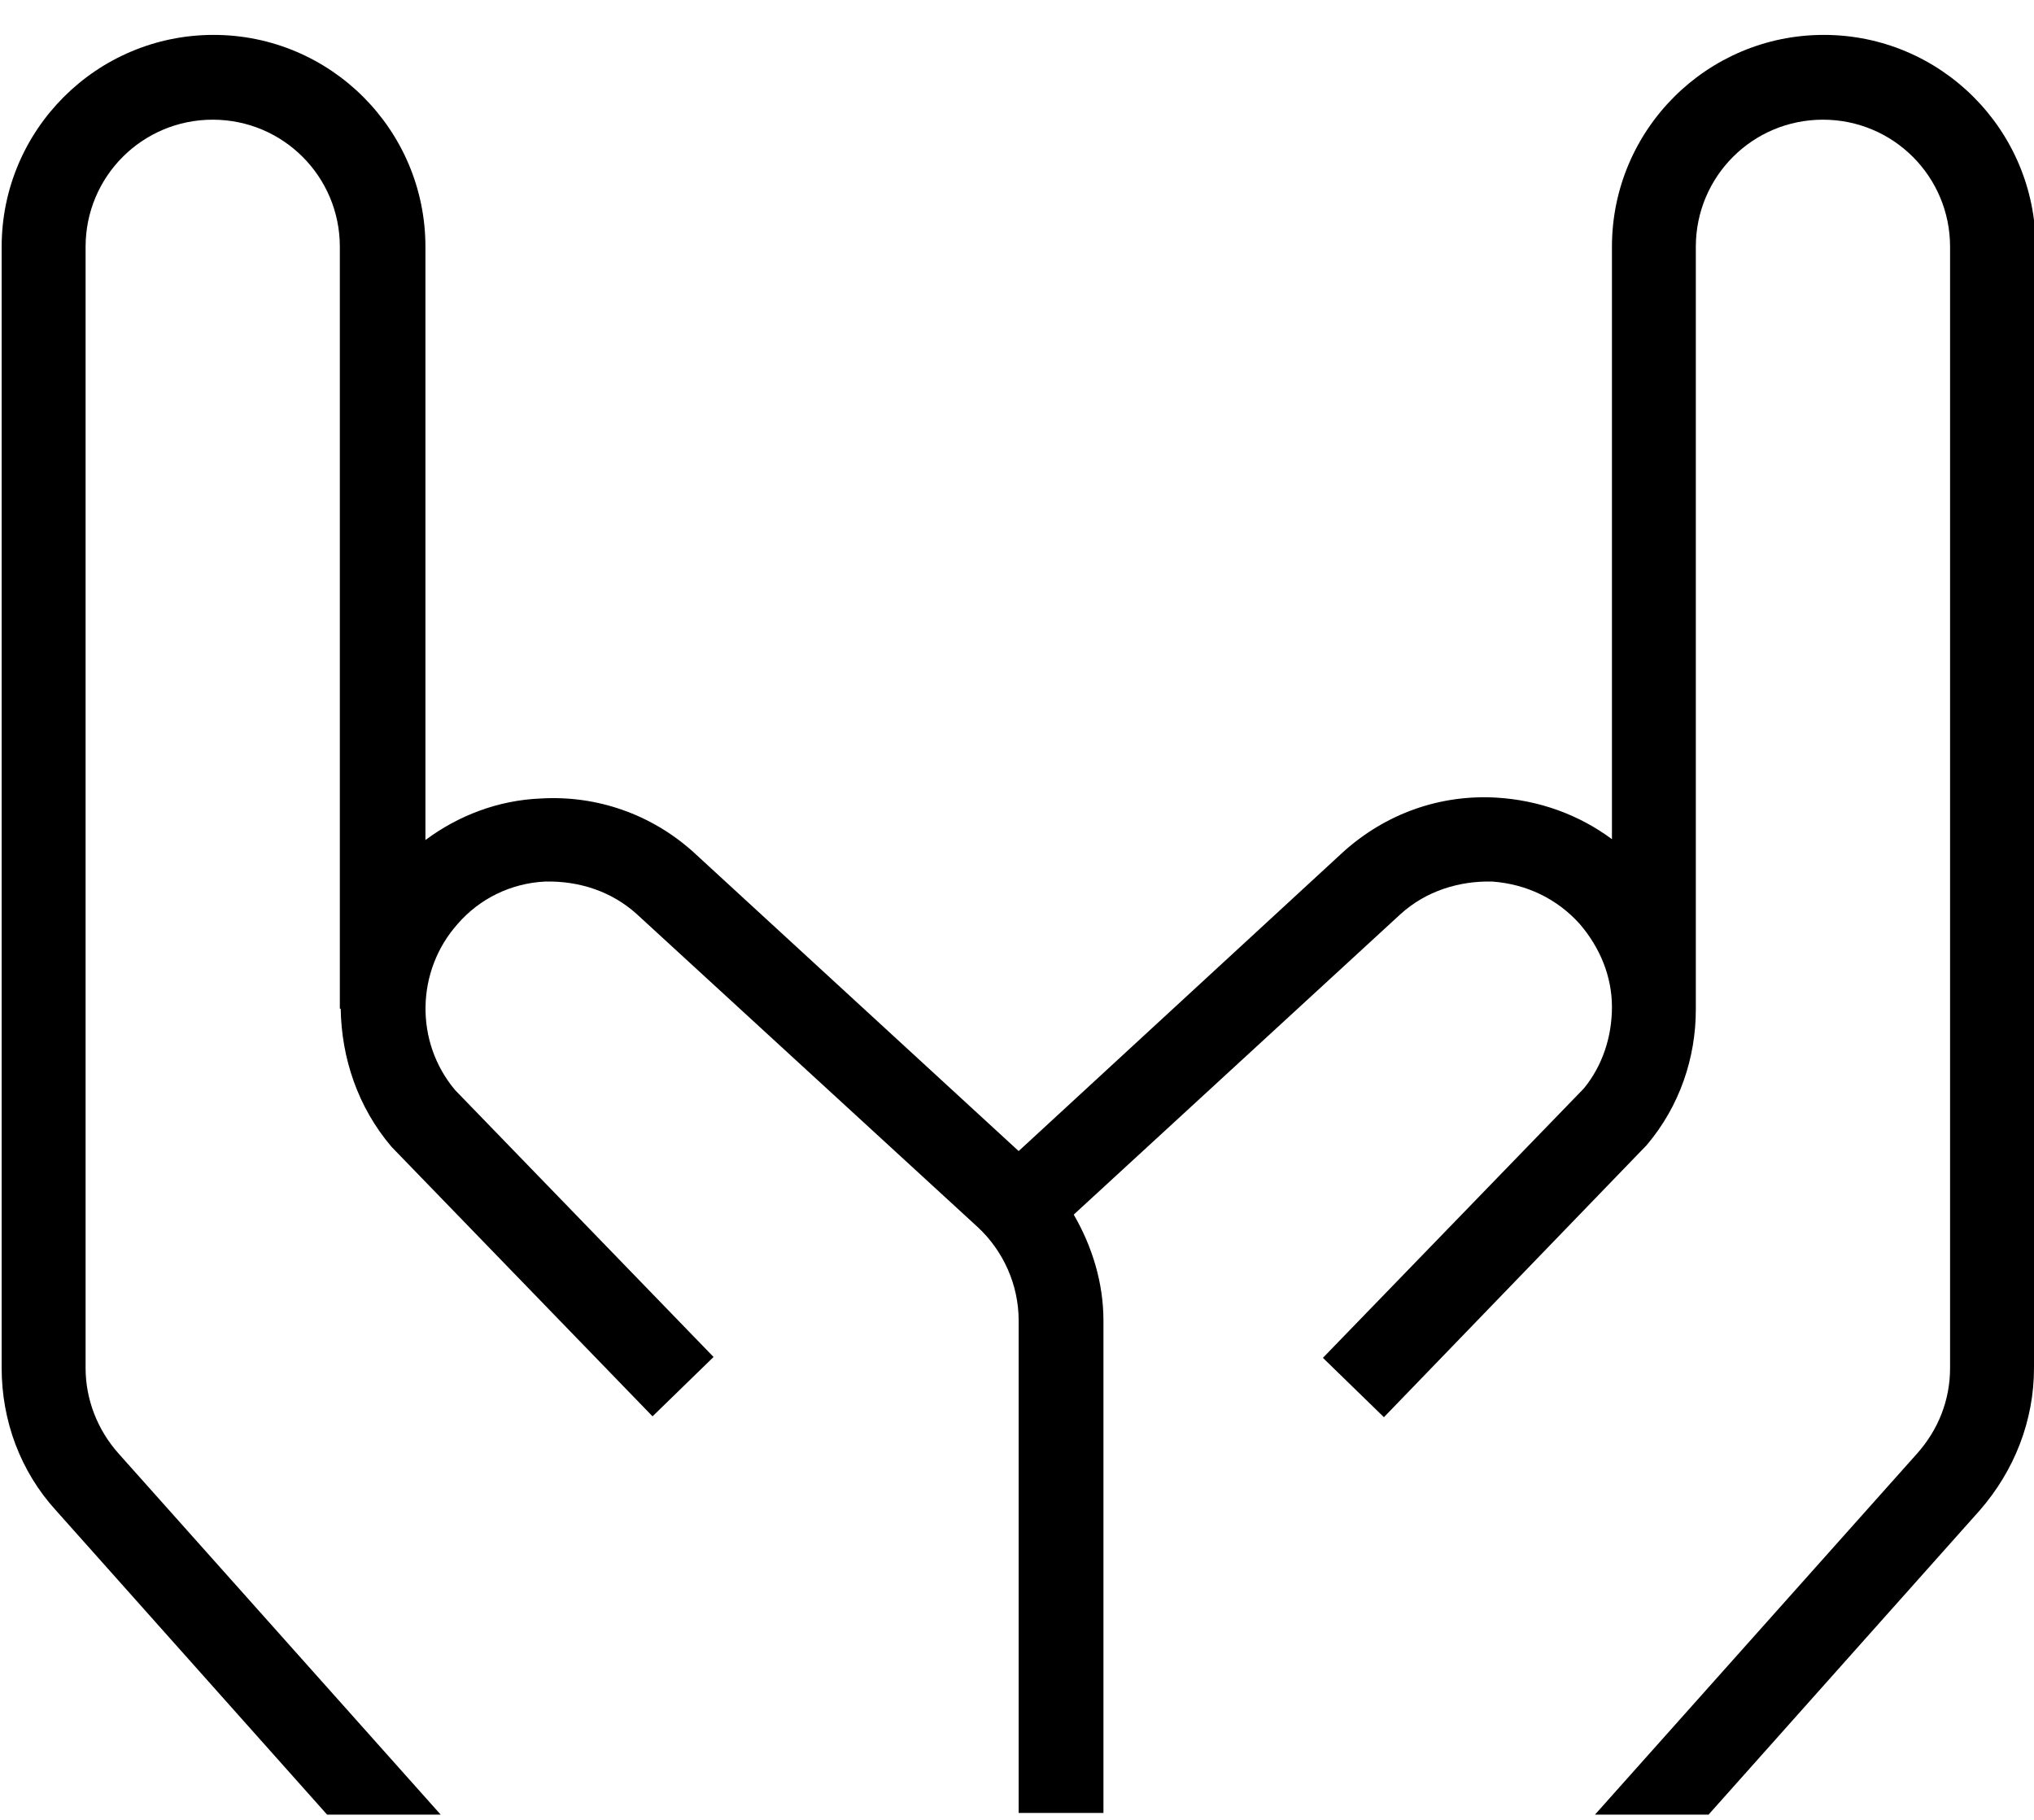 <svg width="38" height="34" viewBox="0 0 38 34" fill="none" xmlns="http://www.w3.org/2000/svg">
<path d="M38 4.611V25.558C38 26.54 37.635 27.474 36.986 28.218L31.92 33.902H29.798L35.815 27.157C36.21 26.714 36.432 26.16 36.432 25.558V4.611C36.432 3.297 35.371 2.236 34.057 2.236C32.743 2.236 31.682 3.297 31.682 4.611V18.861C31.682 19.763 31.381 20.666 30.764 21.394L25.855 26.477L24.715 25.368L29.592 20.333C29.94 19.906 30.115 19.367 30.115 18.813C30.115 18.243 29.893 17.705 29.513 17.262C29.085 16.787 28.515 16.517 27.882 16.47C27.265 16.454 26.647 16.644 26.172 17.072L20.06 22.692C20.409 23.294 20.615 23.975 20.615 24.672V33.871H19.031V24.672C19.031 24.006 18.746 23.373 18.271 22.93L11.89 17.072C11.431 16.66 10.83 16.454 10.18 16.47C9.547 16.502 8.961 16.787 8.55 17.262C7.774 18.132 7.742 19.462 8.502 20.365L13.331 25.352L12.191 26.461L7.315 21.426C6.681 20.681 6.38 19.763 6.365 18.845H6.349V4.611C6.349 3.297 5.288 2.236 3.974 2.236C2.66 2.236 1.599 3.297 1.599 4.611V25.558C1.599 26.144 1.82 26.714 2.216 27.157L8.233 33.902H6.111L1.045 28.218C0.38 27.49 0.031 26.54 0.031 25.558V4.611C0.031 2.426 1.805 0.652 3.99 0.652C6.175 0.652 7.948 2.426 7.948 4.611V15.694C8.565 15.235 9.31 14.95 10.101 14.918C11.162 14.855 12.175 15.219 12.951 15.916L19.031 21.505L25.095 15.916C25.887 15.203 26.9 14.839 27.961 14.902C28.753 14.95 29.497 15.219 30.115 15.678V4.611C30.115 2.426 31.888 0.652 34.073 0.652C36.258 0.652 38.031 2.426 38.031 4.611H38Z" fill="black"/>
</svg>
